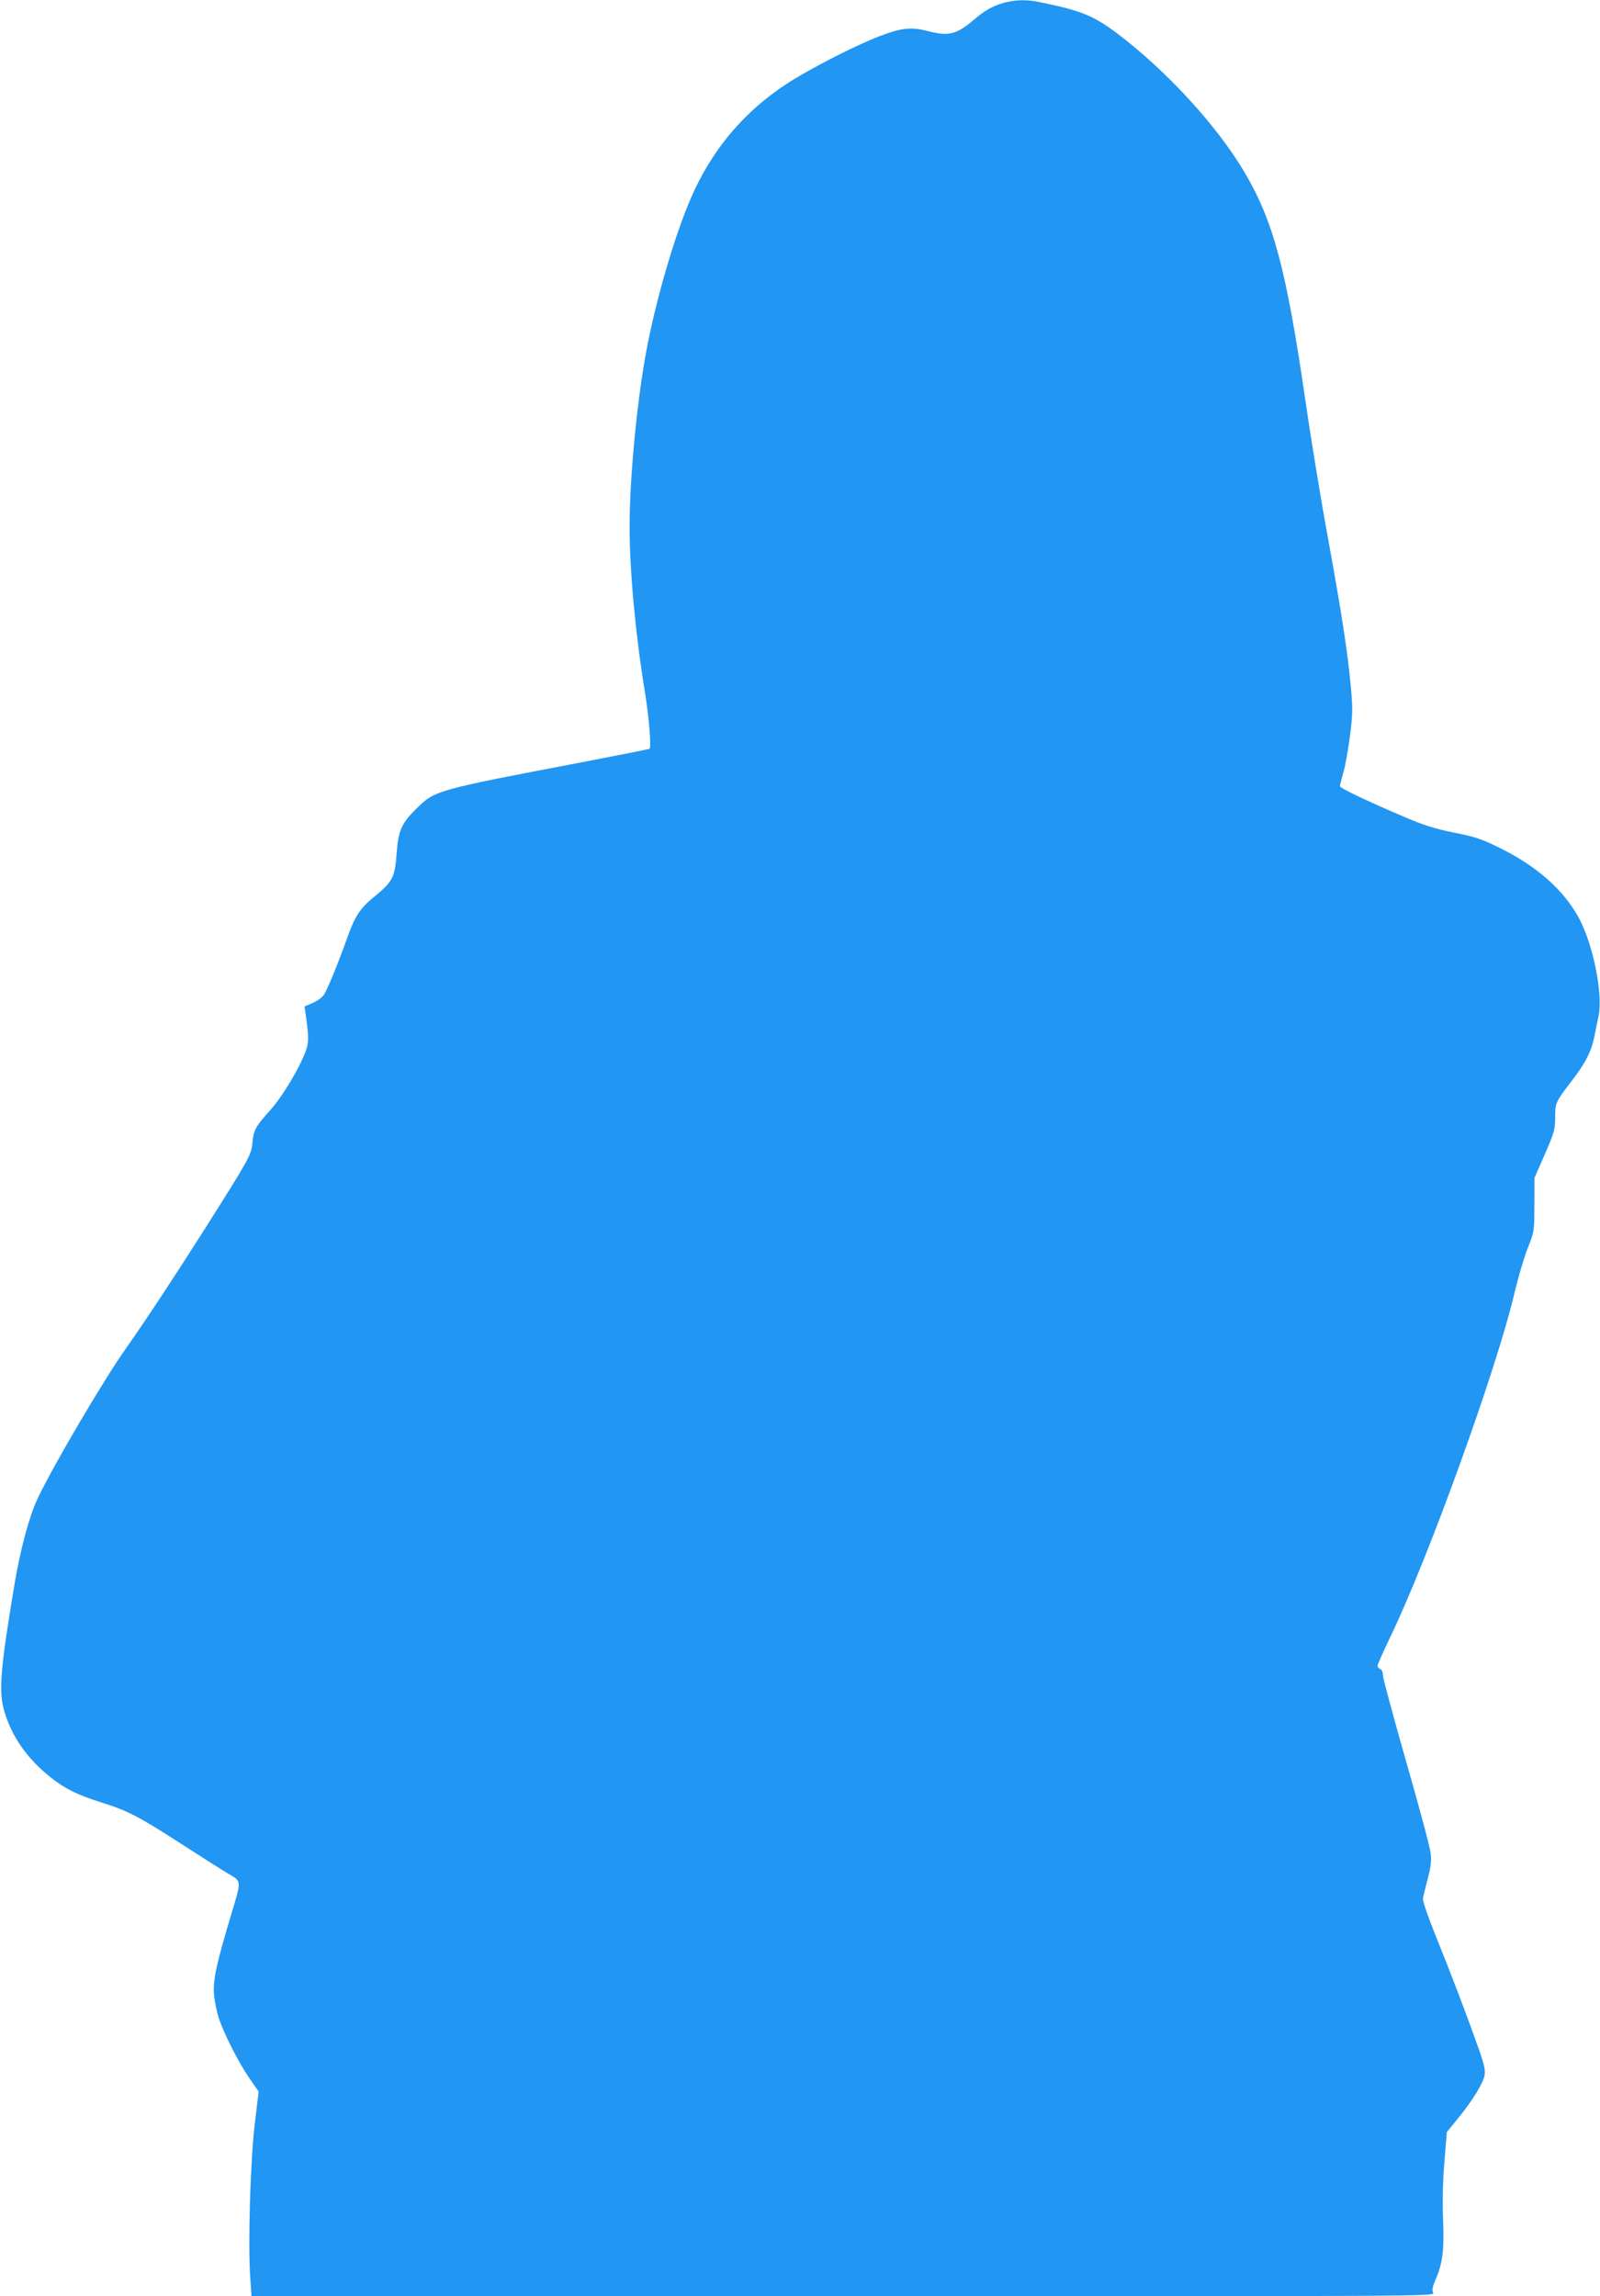 <?xml version="1.0" standalone="no"?>
<!DOCTYPE svg PUBLIC "-//W3C//DTD SVG 20010904//EN"
 "http://www.w3.org/TR/2001/REC-SVG-20010904/DTD/svg10.dtd">
<svg version="1.0" xmlns="http://www.w3.org/2000/svg"
 width="892pt" height="1280pt" viewBox="0 0 892 1280"
 preserveAspectRatio="xMidYMid meet">
<g transform="translate(0,1280) scale(0.1,-0.1)"
fill="#2196f3" stroke="none">
<path d="M5599 12785 c-64 -18 -106 -41 -167 -93 -100 -85 -142 -95 -256 -66
-88 23 -139 20 -241 -16 -137 -48 -415 -189 -555 -281 -222 -147 -389 -339
-505 -582 -100 -208 -224 -627 -279 -944 -49 -280 -86 -684 -86 -939 0 -243
32 -595 85 -919 24 -149 37 -313 26 -319 -3 -2 -164 -34 -356 -71 -839 -160
-838 -159 -944 -263 -83 -82 -100 -121 -110 -251 -9 -131 -22 -156 -125 -240
-80 -65 -109 -110 -155 -242 -45 -127 -106 -275 -125 -304 -10 -15 -38 -35
-63 -46 l-45 -19 6 -43 c18 -127 18 -158 1 -205 -38 -101 -131 -255 -198 -330
-82 -91 -93 -110 -100 -184 -6 -66 -16 -84 -265 -478 -170 -268 -337 -521
-443 -671 -124 -176 -408 -658 -491 -836 -45 -95 -95 -283 -127 -473 -79 -473
-89 -597 -58 -705 41 -144 128 -268 260 -373 81 -64 146 -96 281 -139 150 -47
207 -77 451 -234 116 -75 231 -148 257 -163 75 -44 75 -35 20 -218 -85 -282
-105 -373 -99 -453 3 -38 15 -99 27 -135 30 -90 112 -251 172 -337 l50 -72
-22 -183 c-24 -204 -38 -664 -25 -850 l7 -108 3299 0 c3255 0 3300 0 3289 19
-7 15 -5 31 11 68 42 98 51 164 44 342 -4 107 -1 223 8 326 l13 160 65 80 c82
101 139 195 146 240 4 25 -4 61 -27 127 -72 204 -155 422 -236 622 -55 137
-84 220 -81 236 3 14 15 63 27 109 17 63 21 100 16 140 -3 31 -64 260 -136
509 -71 249 -130 466 -130 483 0 17 -6 32 -15 35 -8 4 -15 12 -15 19 0 7 31
77 69 156 216 447 600 1513 696 1929 19 80 51 188 71 240 38 95 38 96 38 245
l1 150 58 132 c52 120 57 138 57 203 0 83 2 87 91 203 78 101 112 167 128 252
7 33 17 83 23 111 26 126 -32 407 -113 553 -86 154 -232 282 -433 382 -105 52
-140 64 -261 88 -109 22 -171 42 -280 89 -202 86 -355 159 -355 169 0 4 9 42
21 83 11 41 27 134 36 205 14 112 15 149 4 265 -17 189 -50 405 -131 850 -39
212 -95 556 -125 765 -104 712 -176 983 -337 1255 -153 259 -434 565 -710 774
-134 100 -201 127 -436 175 -67 14 -133 12 -193 -4z"/>
</g>
</svg>
